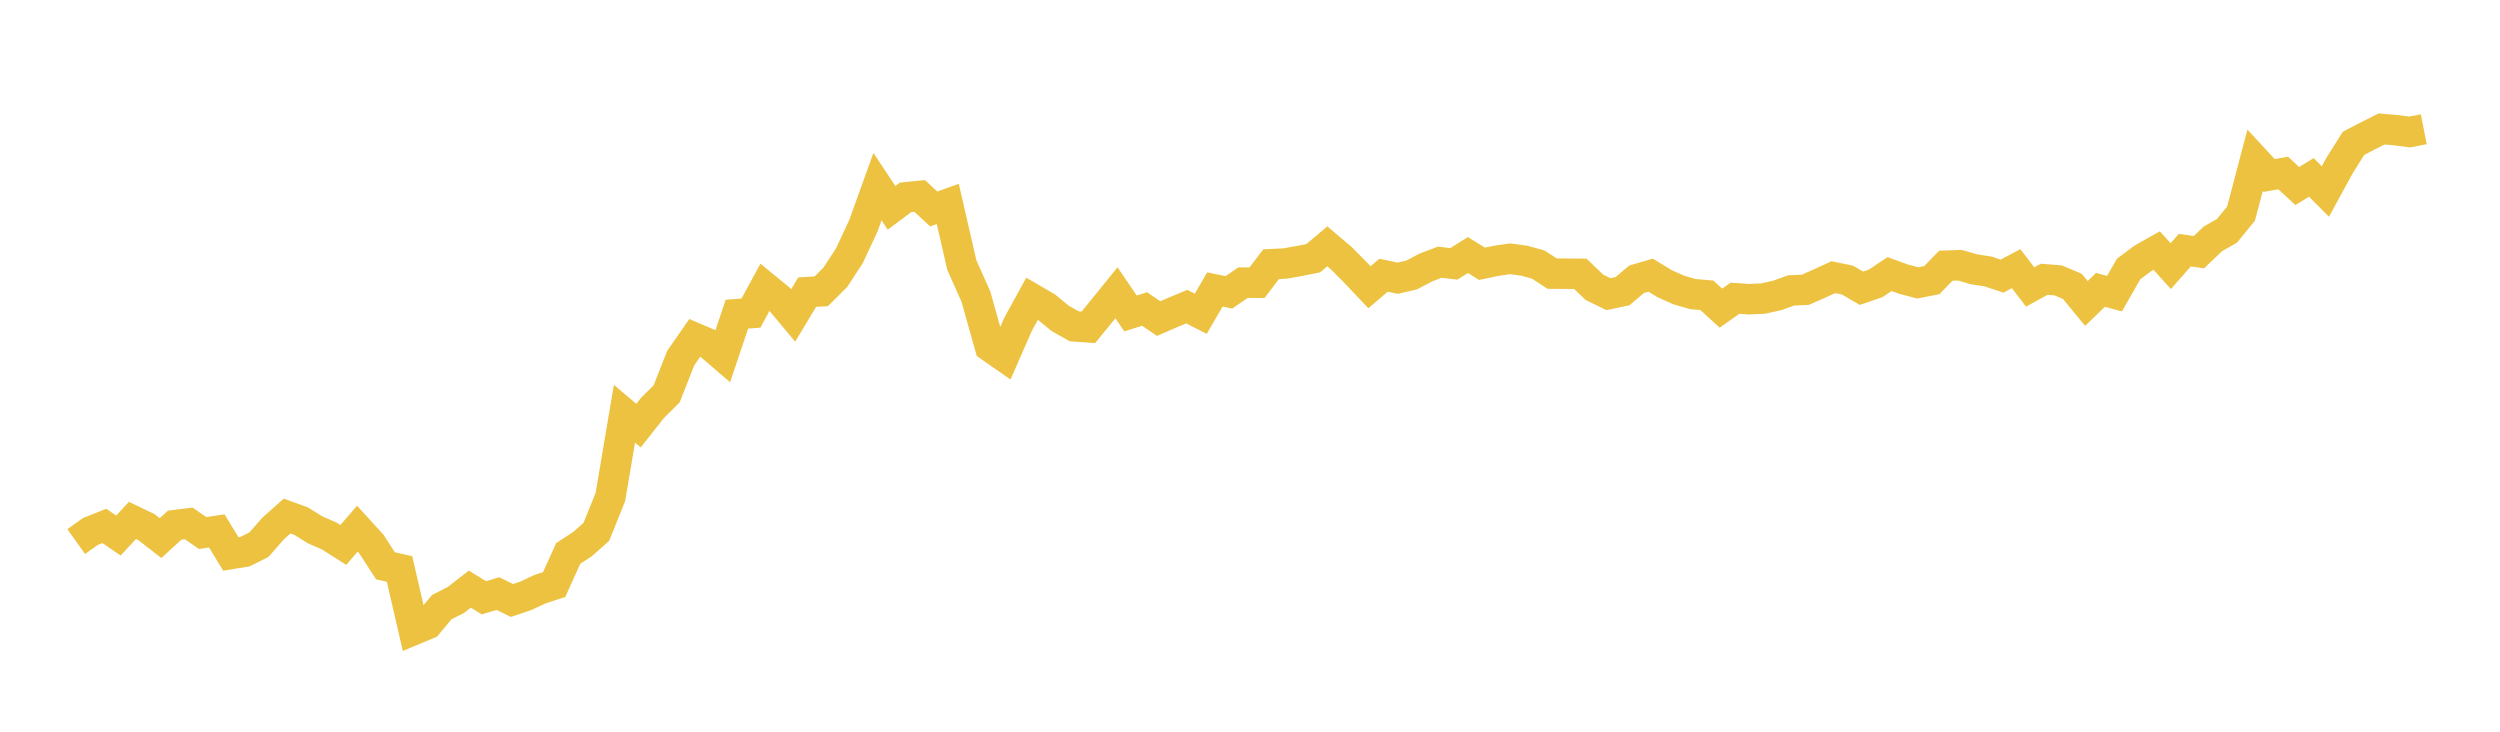 <svg width="164" height="48" xmlns="http://www.w3.org/2000/svg" xmlns:xlink="http://www.w3.org/1999/xlink"><path fill="none" stroke="rgb(237,194,64)" stroke-width="2" d="M5,35.529L5.922,34.871L6.844,34.5L7.766,35.132L8.689,34.14L9.611,34.583L10.533,35.299L11.455,34.452L12.377,34.335L13.299,34.967L14.222,34.828L15.144,36.343L16.066,36.191L16.988,35.729L17.91,34.676L18.832,33.853L19.754,34.187L20.677,34.761L21.599,35.162L22.521,35.748L23.443,34.68L24.365,35.694L25.287,37.119L26.21,37.323L27.132,41.324L28.054,40.938L28.976,39.83L29.898,39.361L30.82,38.645L31.743,39.216L32.665,38.938L33.587,39.392L34.509,39.079L35.431,38.647L36.353,38.347L37.275,36.304L38.198,35.705L39.12,34.891L40.042,32.598L40.964,27.142L41.886,27.921L42.808,26.753L43.731,25.837L44.653,23.496L45.575,22.167L46.497,22.56L47.419,23.351L48.341,20.61L49.263,20.539L50.186,18.837L51.108,19.59L52.03,20.695L52.952,19.164L53.874,19.11L54.796,18.192L55.719,16.778L56.641,14.805L57.563,12.242L58.485,13.634L59.407,12.946L60.329,12.853L61.251,13.706L62.174,13.378L63.096,17.388L64.018,19.453L64.94,22.738L65.862,23.381L66.784,21.275L67.707,19.596L68.629,20.133L69.551,20.888L70.473,21.409L71.395,21.472L72.317,20.346L73.24,19.208L74.162,20.561L75.084,20.27L76.006,20.899L76.928,20.498L77.85,20.115L78.772,20.582L79.695,18.991L80.617,19.177L81.539,18.543L82.461,18.546L83.383,17.332L84.305,17.286L85.228,17.121L86.15,16.937L87.072,16.159L87.994,16.941L88.916,17.87L89.838,18.843L90.76,18.053L91.683,18.252L92.605,18.04L93.527,17.553L94.449,17.202L95.371,17.31L96.293,16.73L97.216,17.304L98.138,17.113L99.06,16.976L99.982,17.1L100.904,17.354L101.826,17.951L102.749,17.955L103.671,17.964L104.593,18.847L105.515,19.297L106.437,19.101L107.359,18.32L108.281,18.048L109.204,18.613L110.126,19.023L111.048,19.293L111.97,19.371L112.892,20.215L113.814,19.564L114.737,19.629L115.659,19.586L116.581,19.382L117.503,19.051L118.425,19.012L119.347,18.606L120.269,18.183L121.192,18.372L122.114,18.91L123.036,18.593L123.958,17.979L124.88,18.315L125.802,18.559L126.725,18.378L127.647,17.43L128.569,17.399L129.491,17.666L130.413,17.807L131.335,18.114L132.257,17.623L133.18,18.826L134.102,18.32L135.024,18.394L135.946,18.787L136.868,19.907L137.79,19.015L138.713,19.262L139.635,17.649L140.557,16.958L141.479,16.437L142.401,17.458L143.323,16.409L144.246,16.544L145.168,15.667L146.09,15.143L147.012,14.012L147.934,10.516L148.856,11.511L149.778,11.35L150.701,12.203L151.623,11.637L152.545,12.564L153.467,10.872L154.389,9.405L155.311,8.923L156.234,8.46L157.156,8.538L158.078,8.658L159,8.477"></path></svg>